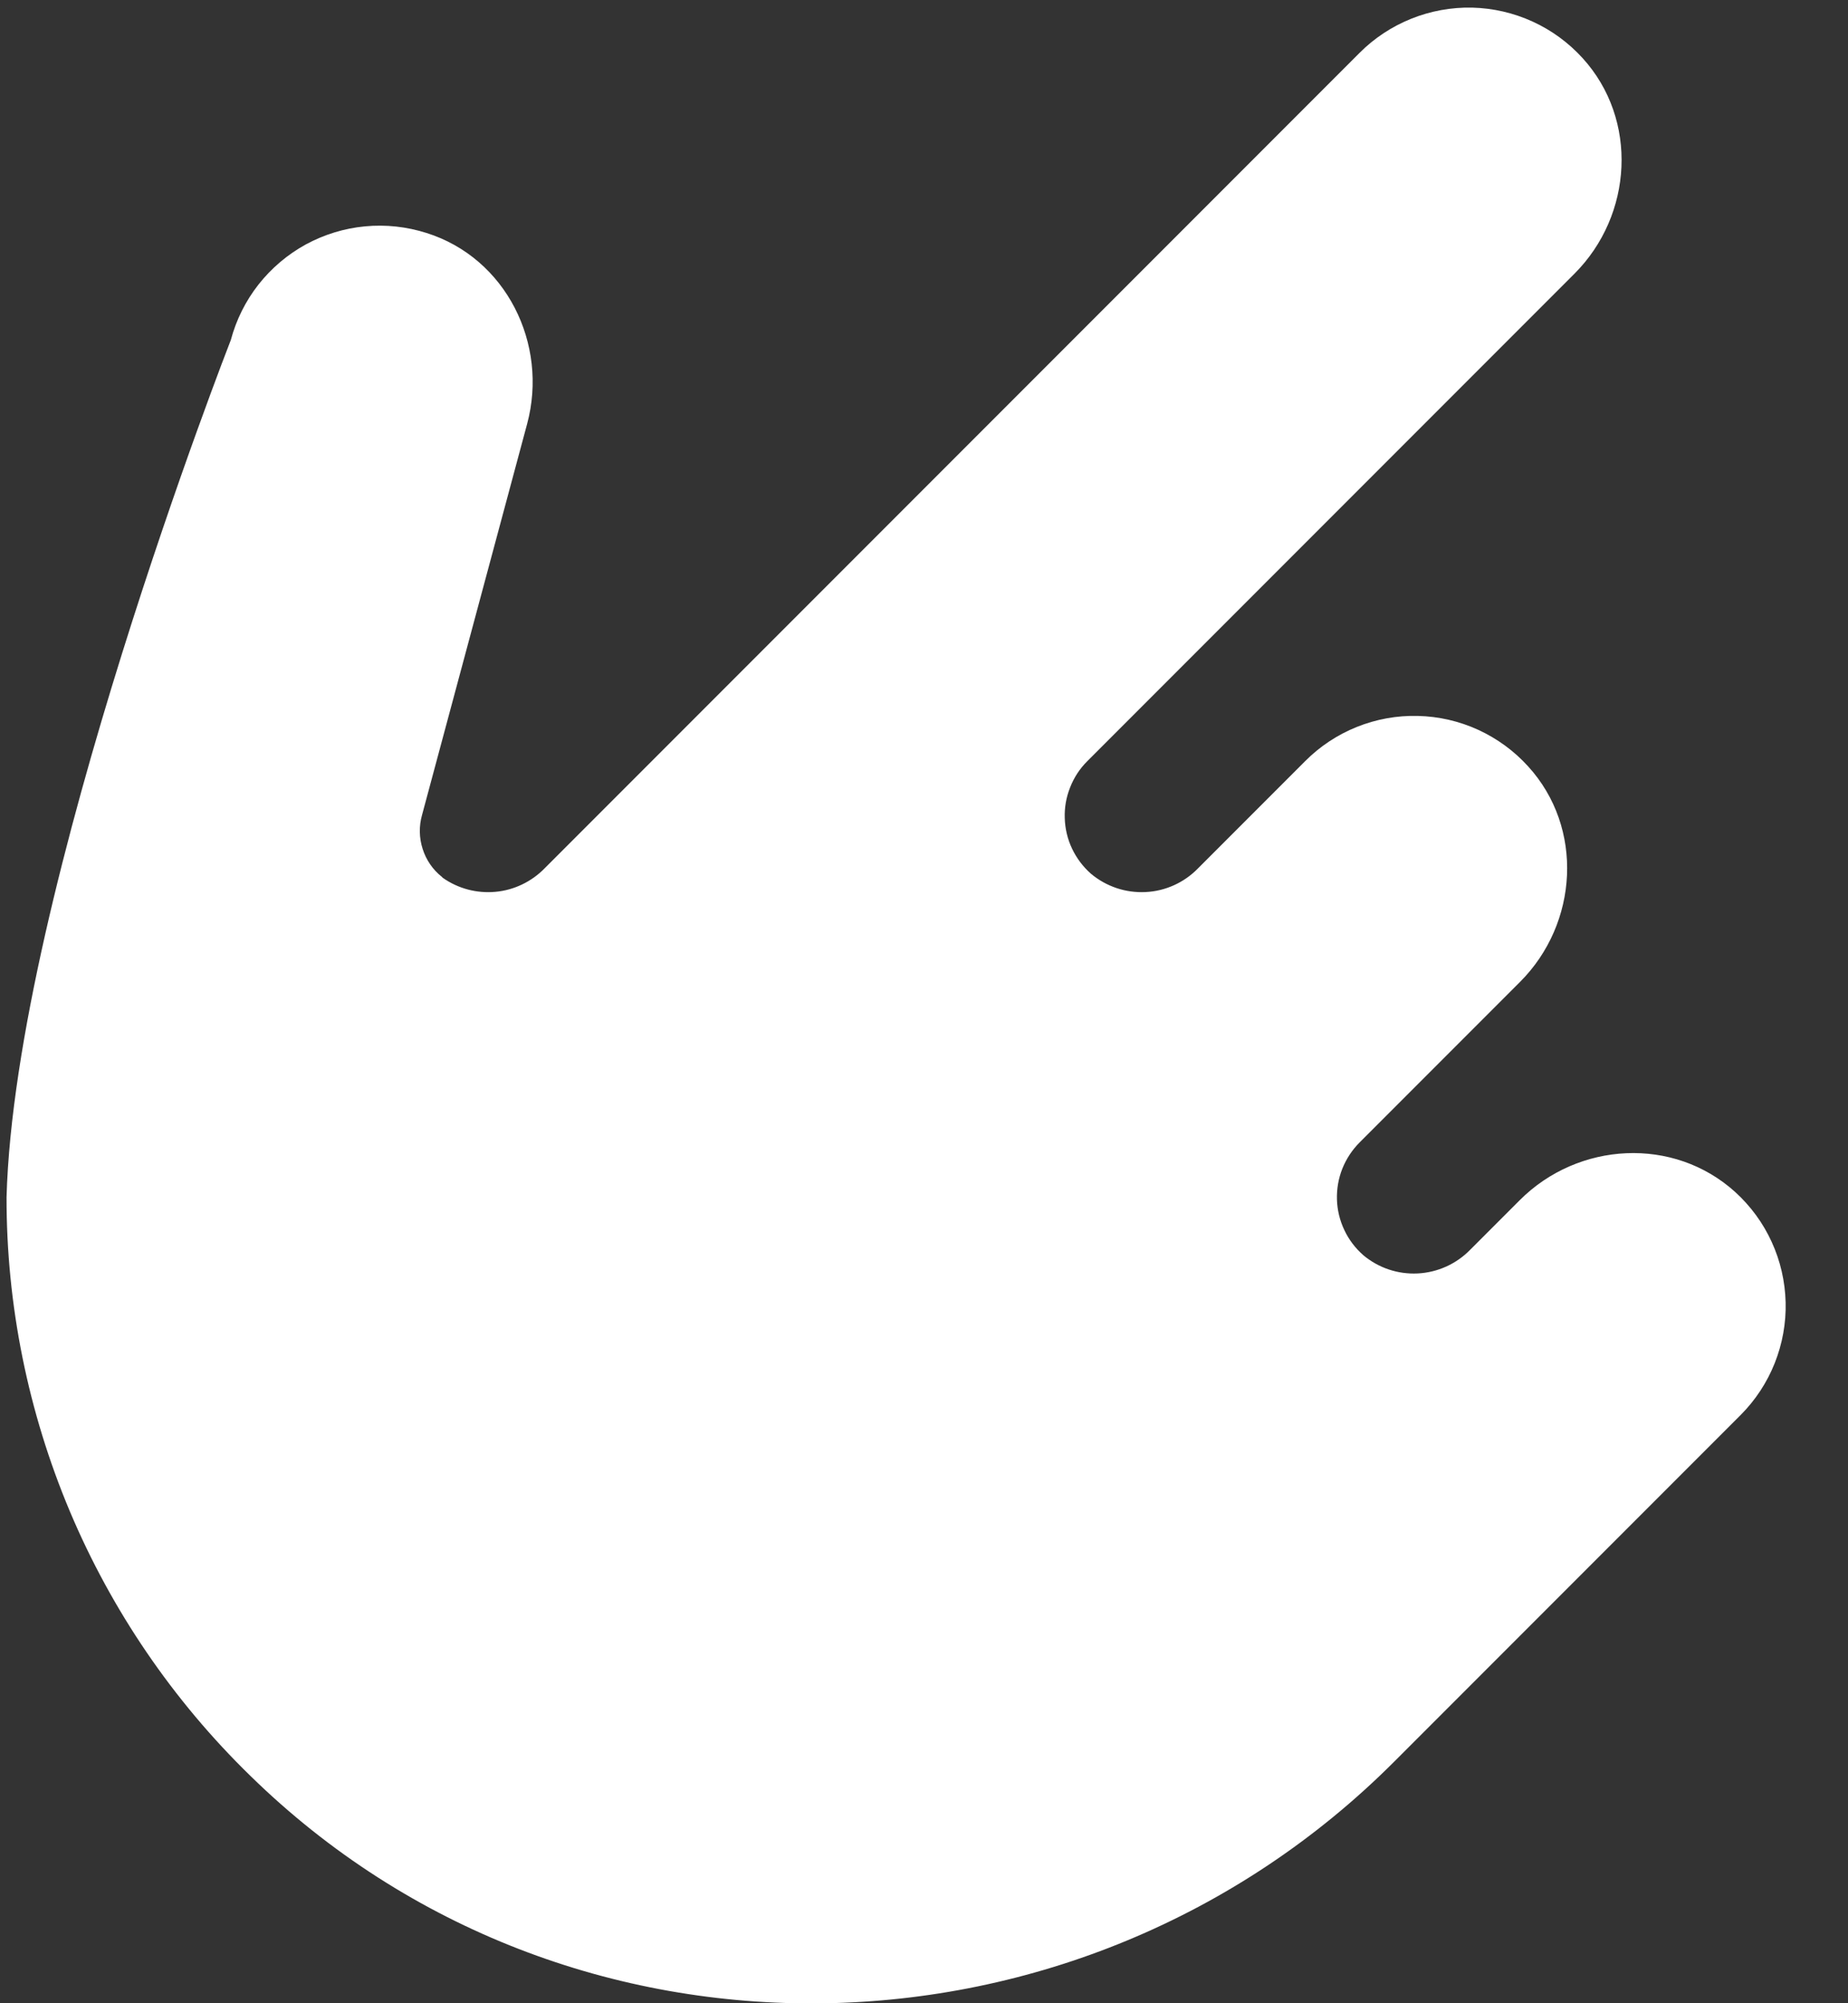 <svg width="24" height="26" viewBox="0 0 24 26" fill="none" xmlns="http://www.w3.org/2000/svg">
<rect x="0" y="0" width="24" height="26" fill="#333333" stroke="none"/>
<path d="M22.607 18.364L18.105 22.866C14.021 26.949 7.375 27.082 3.251 23.048C2.247 22.071 1.45 20.903 0.906 19.613C0.363 18.322 0.083 16.936 0.085 15.536C0.197 11.569 2.998 4.412 2.998 4.412C3.068 4.15 3.19 3.906 3.357 3.693C3.525 3.48 3.734 3.303 3.971 3.173C4.209 3.044 4.471 2.963 4.74 2.938C5.01 2.912 5.282 2.942 5.54 3.024C6.57 3.348 7.125 4.461 6.846 5.501L5.481 10.578C5.44 10.722 5.443 10.876 5.489 11.018C5.534 11.161 5.621 11.288 5.739 11.381L5.749 11.392C5.948 11.533 6.191 11.597 6.434 11.575C6.676 11.553 6.903 11.444 7.073 11.27L17.657 0.686C17.848 0.494 18.077 0.344 18.328 0.243C18.58 0.142 18.849 0.093 19.12 0.099C19.391 0.106 19.657 0.167 19.904 0.28C20.15 0.392 20.371 0.554 20.553 0.754C21.279 1.551 21.208 2.792 20.447 3.553L14.121 9.879C14.024 9.975 13.948 10.091 13.898 10.219C13.847 10.346 13.823 10.482 13.828 10.619C13.832 10.756 13.864 10.891 13.923 11.015C13.982 11.139 14.065 11.249 14.168 11.34C14.366 11.506 14.619 11.591 14.877 11.578C15.134 11.566 15.378 11.456 15.558 11.271L16.95 9.879C17.141 9.687 17.369 9.536 17.621 9.435C17.872 9.334 18.142 9.285 18.413 9.292C18.683 9.298 18.95 9.359 19.197 9.472C19.443 9.585 19.664 9.746 19.846 9.947C20.572 10.743 20.501 11.984 19.74 12.745L17.657 14.828C17.56 14.925 17.484 15.041 17.433 15.168C17.382 15.296 17.359 15.432 17.363 15.569C17.367 15.706 17.4 15.841 17.459 15.965C17.517 16.089 17.601 16.199 17.704 16.29C17.901 16.456 18.154 16.541 18.412 16.528C18.67 16.515 18.913 16.405 19.093 16.221L19.737 15.577C20.498 14.816 21.736 14.748 22.535 15.471C22.735 15.653 22.897 15.873 23.009 16.119C23.122 16.365 23.183 16.632 23.19 16.902C23.197 17.173 23.148 17.442 23.048 17.693C22.948 17.944 22.798 18.172 22.607 18.364Z" fill="white"/>
</svg>
